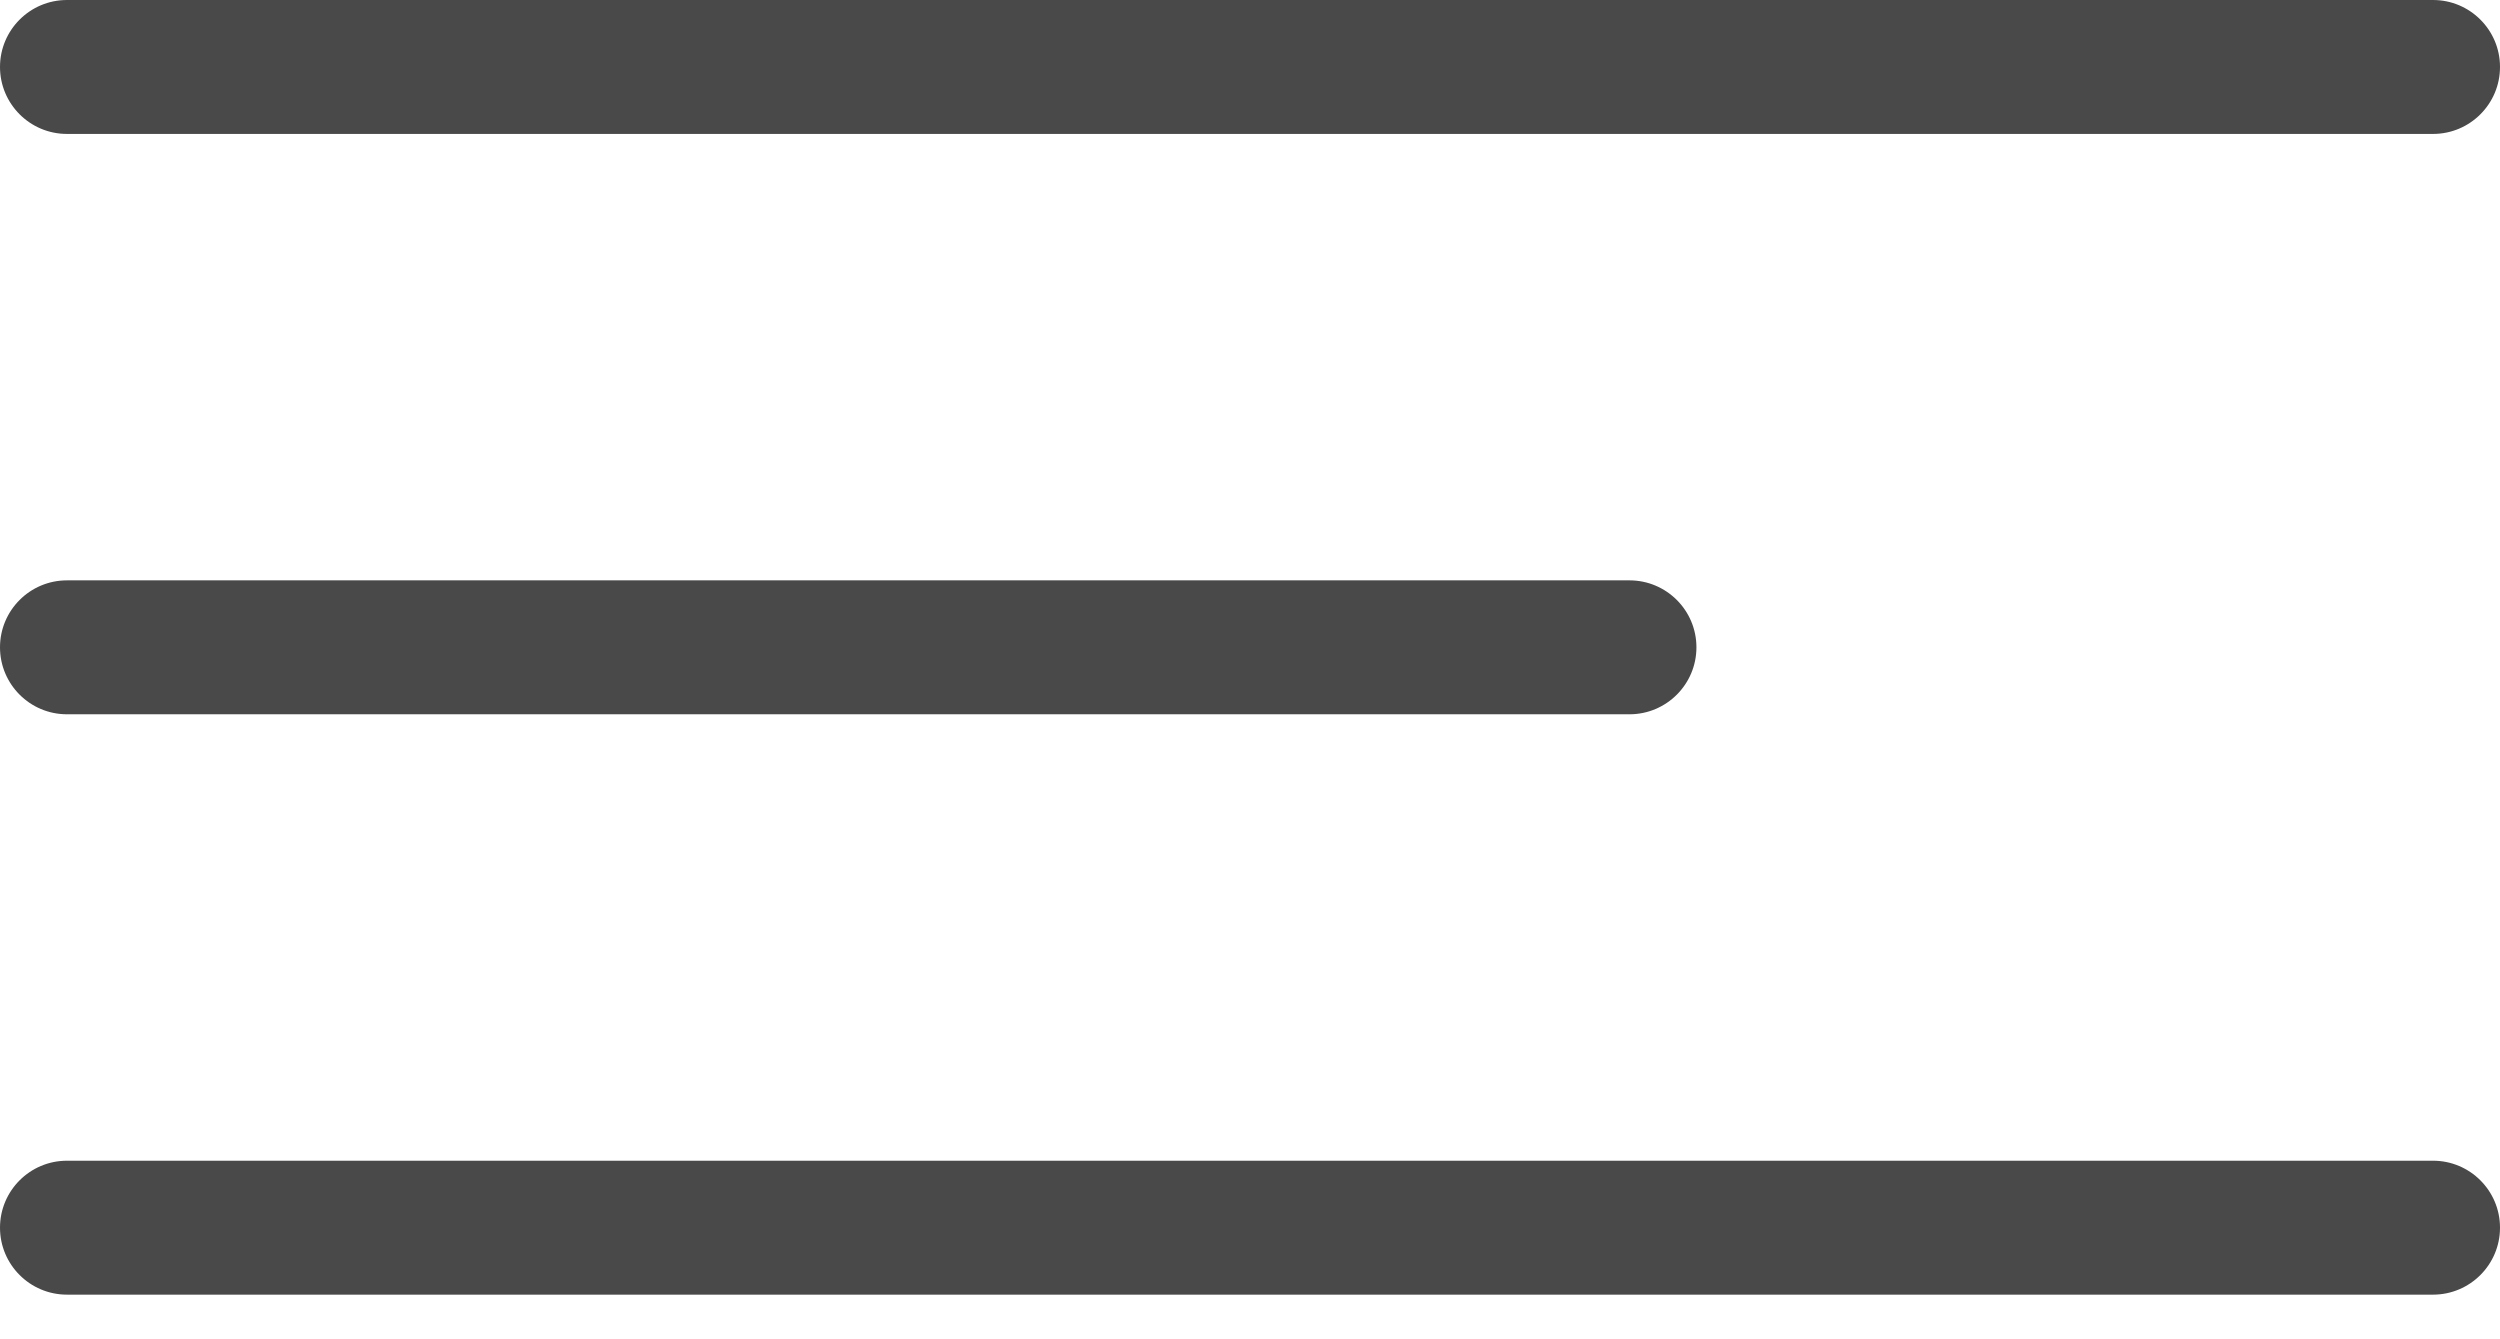 <?xml version="1.0" encoding="UTF-8"?> <svg xmlns="http://www.w3.org/2000/svg" width="28" height="15" viewBox="0 0 28 15" fill="none"><g clip-path="url(#clip0_65_1315)"><path d="M27.25 0H0.75C0.336 0 0 0.336 0 0.75C0 1.164 0.336 1.5 0.75 1.5H27.25C27.664 1.5 28 1.164 28 0.75C28 0.336 27.664 0 27.25 0Z" fill="#494949"></path><path d="M18.25 6.5H0.75C0.336 6.5 0 6.836 0 7.25C0 7.664 0.336 8 0.75 8H18.25C18.664 8 19 7.664 19 7.25C19 6.836 18.664 6.5 18.25 6.5Z" fill="#494949"></path><path d="M27.25 13H0.75C0.336 13 0 13.336 0 13.75C0 14.164 0.336 14.5 0.75 14.5H27.25C27.664 14.5 28 14.164 28 13.75C28 13.336 27.664 13 27.25 13Z" fill="#494949"></path></g><defs><clipPath id="clip0_65_1315"><rect width="28" height="15" fill="white"></rect></clipPath></defs></svg> 